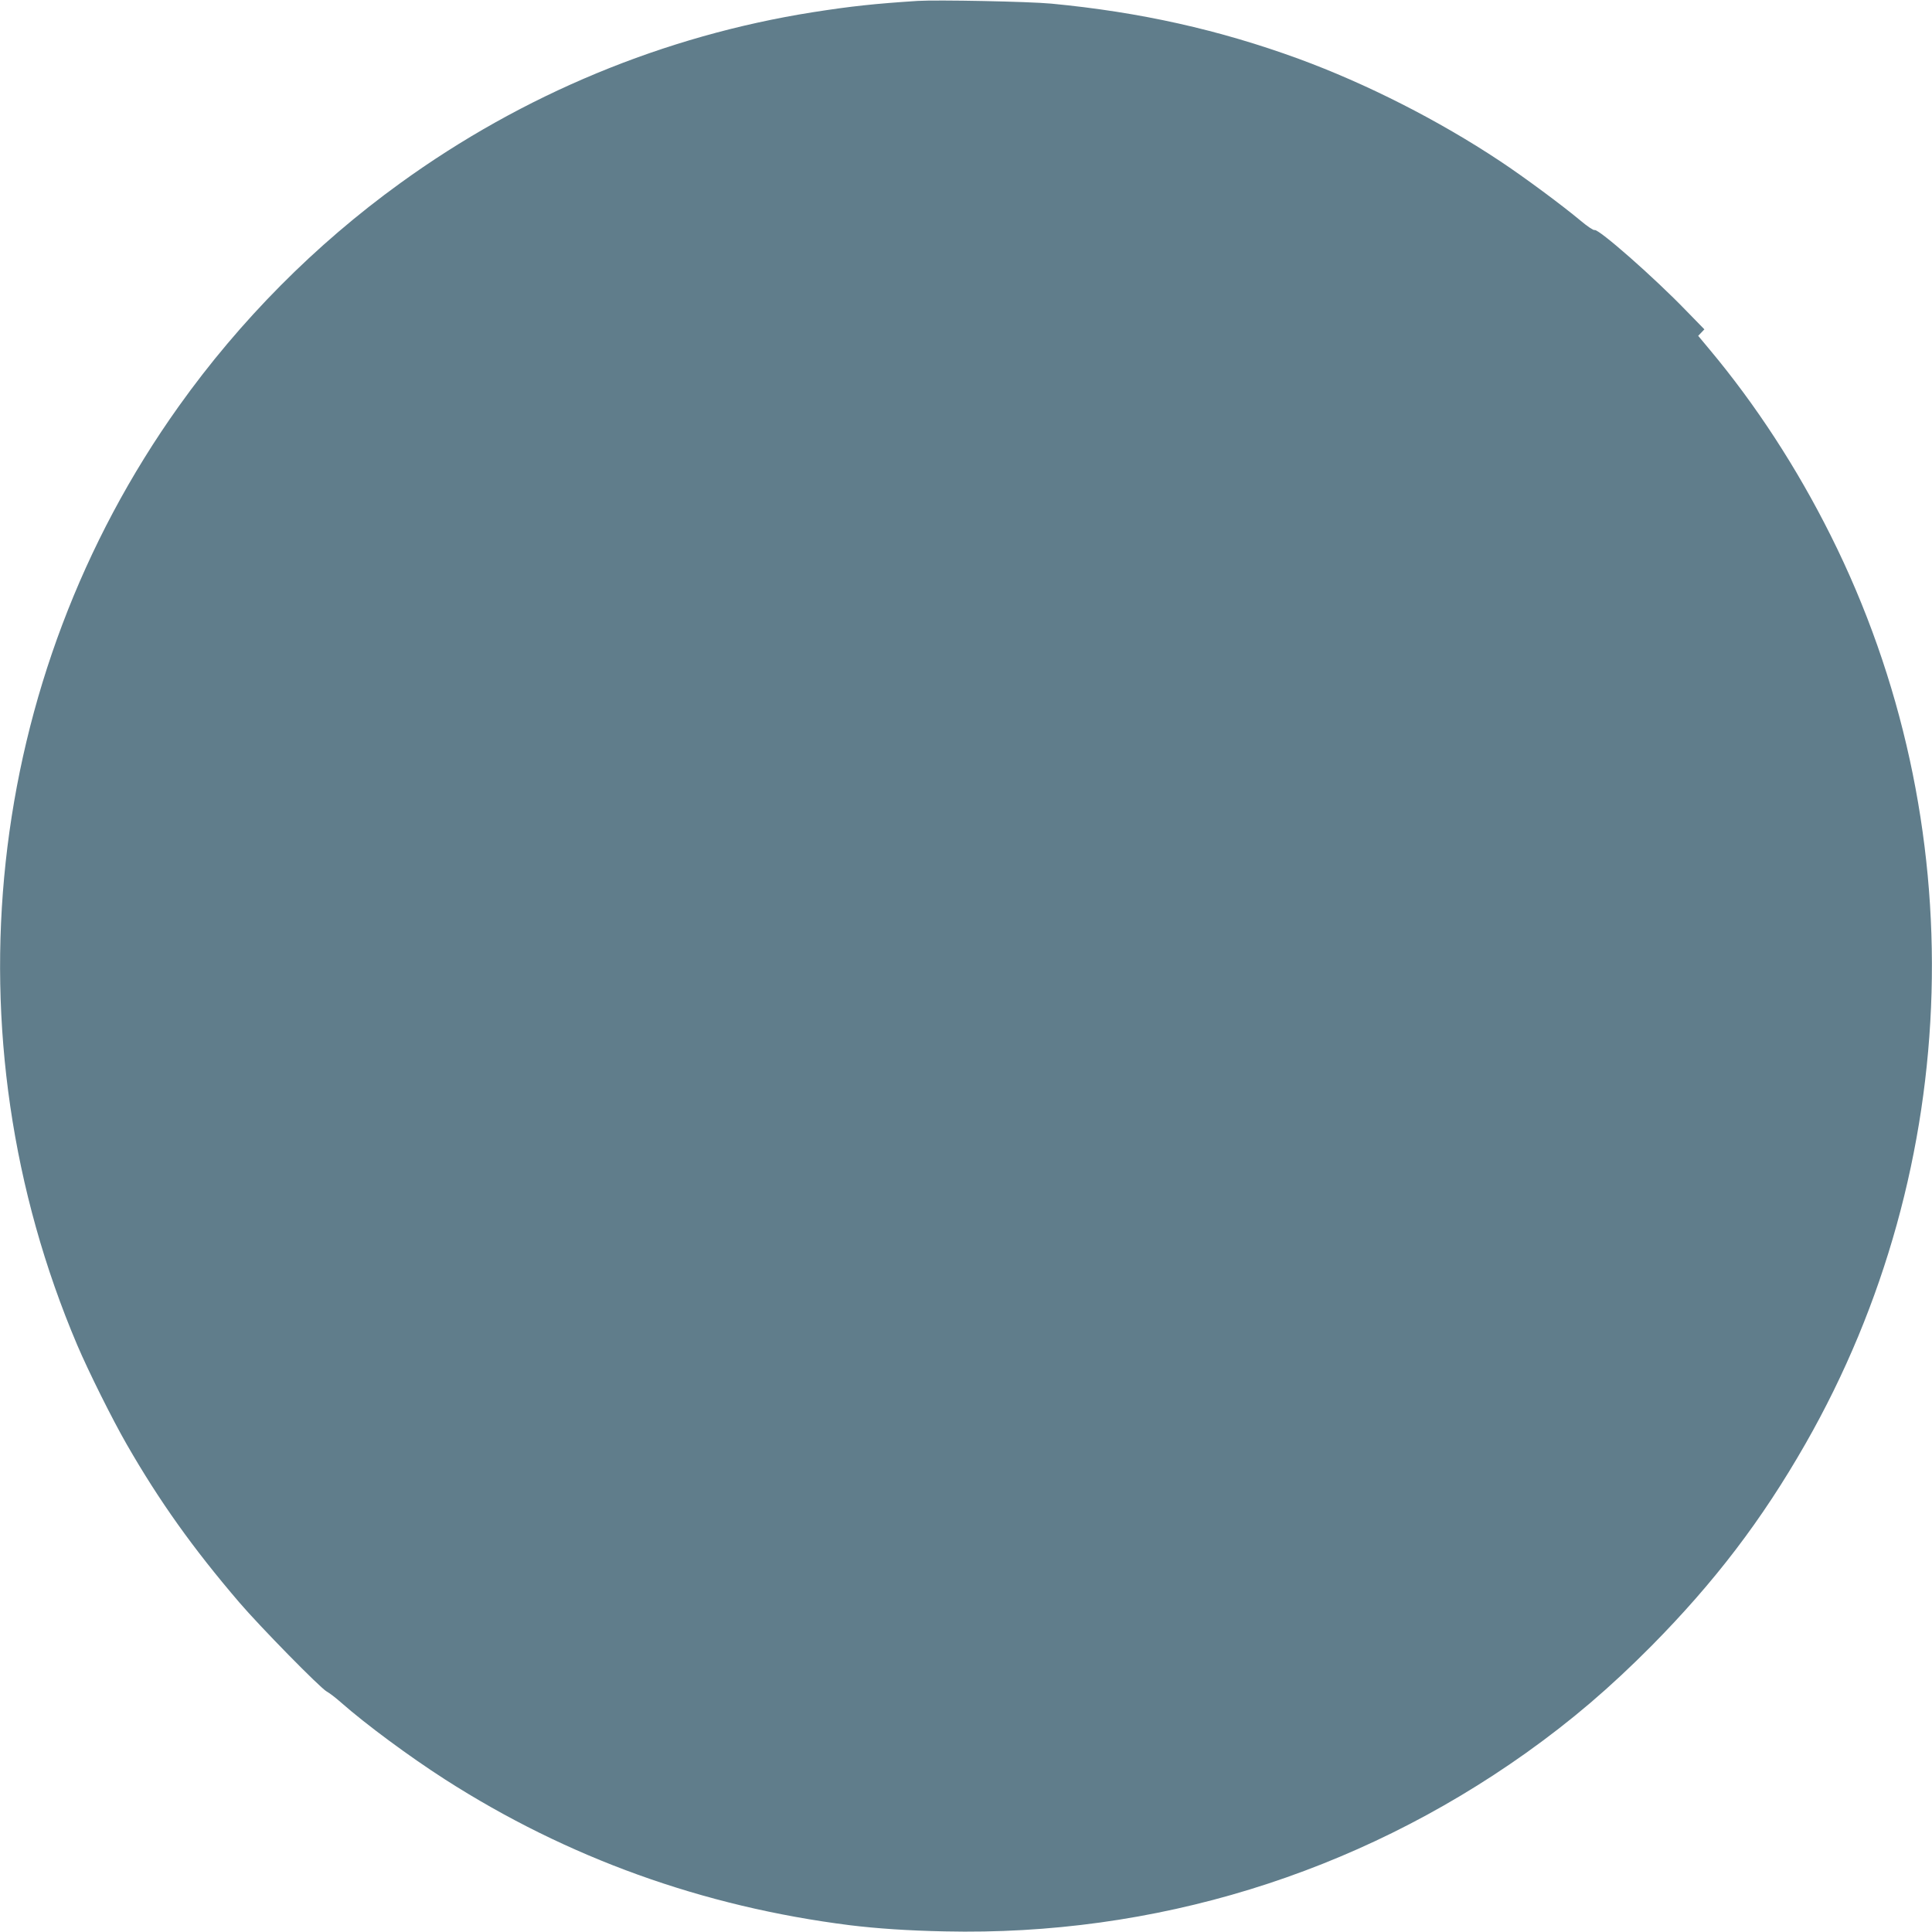 <?xml version="1.0" standalone="no"?>
<!DOCTYPE svg PUBLIC "-//W3C//DTD SVG 20010904//EN"
 "http://www.w3.org/TR/2001/REC-SVG-20010904/DTD/svg10.dtd">
<svg version="1.0" xmlns="http://www.w3.org/2000/svg"
 width="1280pt" height="1280pt" viewBox="0 0 1280 1280"
 preserveAspectRatio="xMidYMid meet">
<g transform="translate(0,1280) scale(0.1,-0.1)"
fill="#607d8b" stroke="none">
<path d="M6080 12794 c-290 -19 -439 -35 -695 -75 -985 -156 -1921 -544 -2734
-1133 -563 -407 -1061 -909 -1466 -1477 -1290 -1808 -1545 -4169 -673 -6221
75 -176 232 -491 328 -658 215 -374 436 -685 745 -1046 135 -158 539 -570 580
-591 17 -9 59 -41 95 -73 166 -146 453 -358 688 -509 811 -520 1708 -843 2682
-966 181 -22 385 -36 630 -41 1386 -31 2721 379 3850 1182 303 216 556 432
832 710 418 423 731 833 1020 1339 1054 1845 1117 4118 167 6017 -224 448
-496 866 -803 1233 l-75 90 21 22 20 21 -119 122 c-216 224 -583 546 -609 536
-7 -3 -48 25 -91 61 -123 103 -377 291 -534 395 -408 271 -887 514 -1334 678
-528 193 -1052 310 -1640 366 -149 14 -756 26 -885 18z"/>
</g>
</svg>
